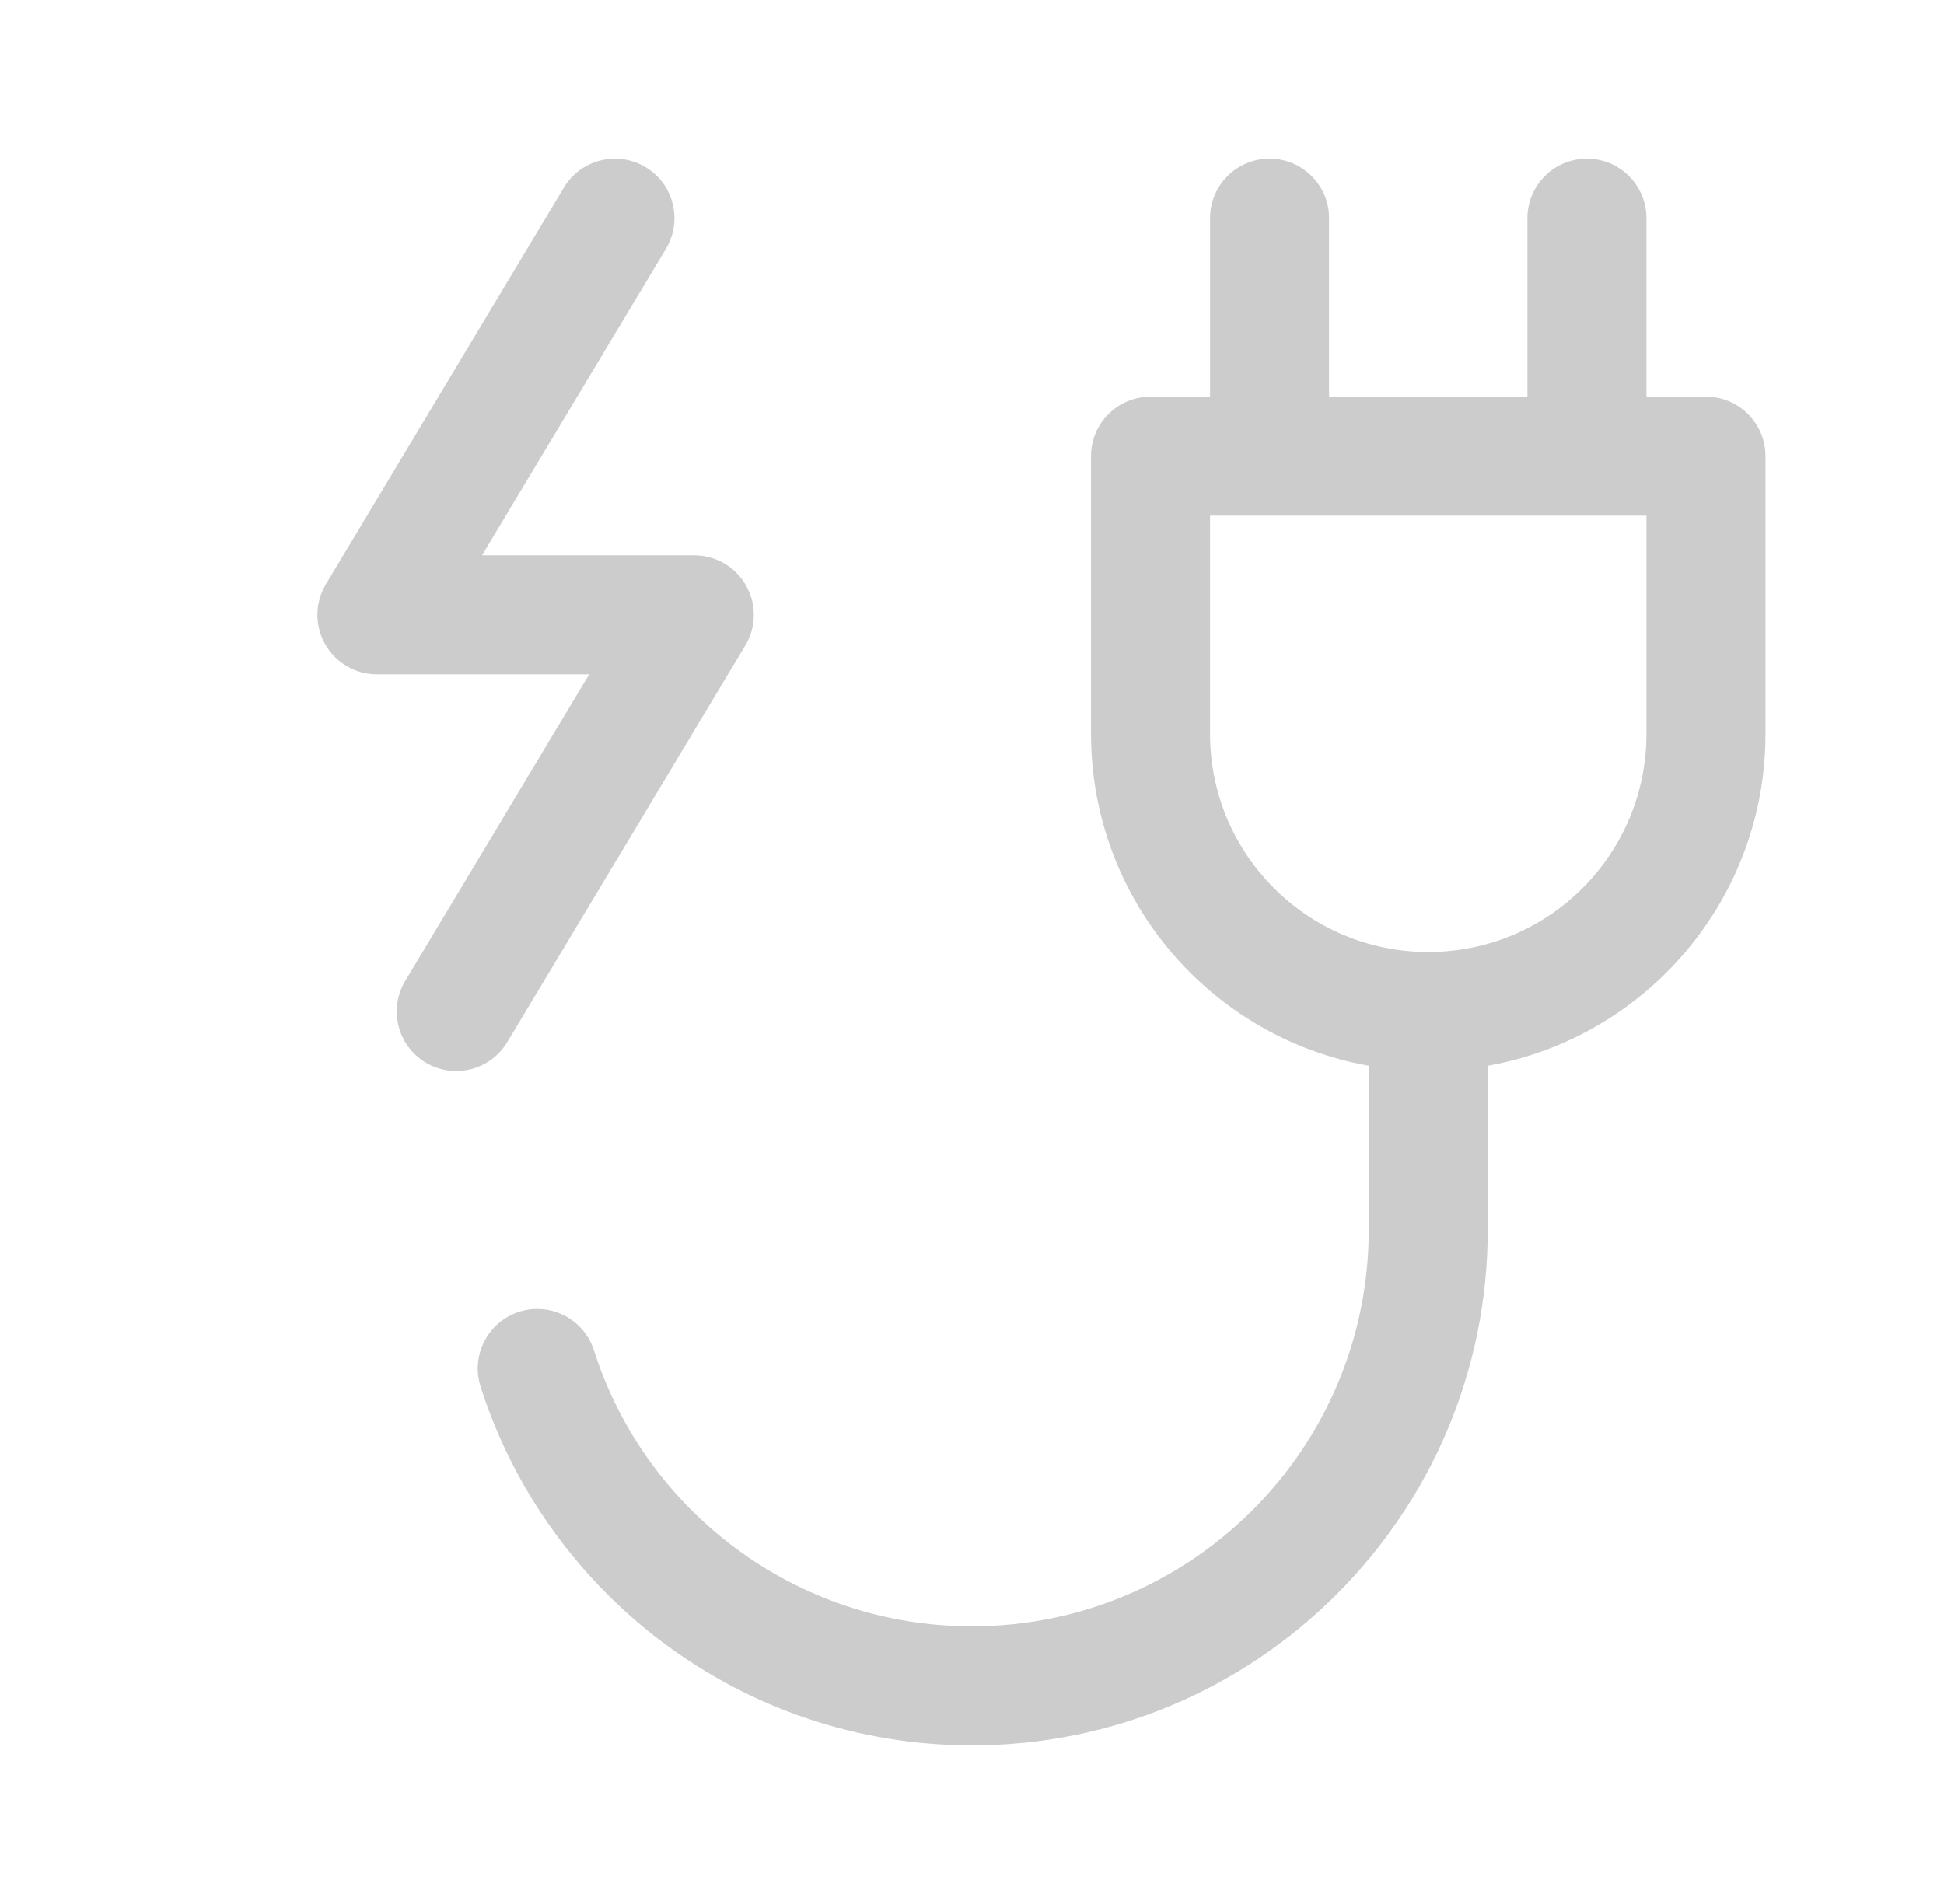 <?xml version="1.0" encoding="utf-8"?>
<!-- Generator: Adobe Illustrator 16.0.0, SVG Export Plug-In . SVG Version: 6.00 Build 0)  -->
<!DOCTYPE svg PUBLIC "-//W3C//DTD SVG 1.1//EN" "http://www.w3.org/Graphics/SVG/1.1/DTD/svg11.dtd">
<svg xmlns="http://www.w3.org/2000/svg" width="49" height="48" viewBox="0 0 49 48" fill="none" role="img">
  
  <g>
    <path fill-rule="evenodd" clip-rule="evenodd" d="M33.5 5.5V10H38.5V5.5C38.5 4.672 39.172 4 40 4C40.828 4 41.5 4.672 41.5 5.5V10H43C43.828 10 44.5 10.672 44.5 11.5V18.5C44.5 22.683 41.479 26.16 37.5 26.868V31C37.5 38.18 31.68 44 24.5 44C18.698 44 13.787 40.2 12.113 34.956C11.861 34.167 12.297 33.323 13.086 33.071C13.876 32.819 14.72 33.255 14.971 34.044C16.259 38.08 20.041 41 24.5 41C30.023 41 34.5 36.523 34.5 31V26.868C30.521 26.16 27.5 22.683 27.5 18.5V11.5C27.5 10.672 28.172 10 29 10H30.5V5.5C30.5 4.672 31.172 4 32 4C32.828 4 33.5 4.672 33.5 5.5ZM30.5 18.5V13H41.5V18.5C41.5 21.538 39.038 24 36 24C32.962 24 30.5 21.538 30.5 18.5Z" fill="#CCC"></path>
    <path d="M16.272 4.214C16.982 4.64 17.212 5.562 16.786 6.272L12.149 14H17.5C18.04 14 18.539 14.291 18.805 14.761C19.072 15.231 19.064 15.809 18.786 16.272L12.786 26.272C12.36 26.982 11.439 27.213 10.728 26.787C10.018 26.36 9.788 25.439 10.214 24.729L14.851 17H9.5C8.96 17 8.461 16.709 8.195 16.239C7.928 15.769 7.936 15.192 8.214 14.729L14.214 4.728C14.64 4.018 15.561 3.788 16.272 4.214Z" fill="#CCC"></path>
  </g>
</svg>
